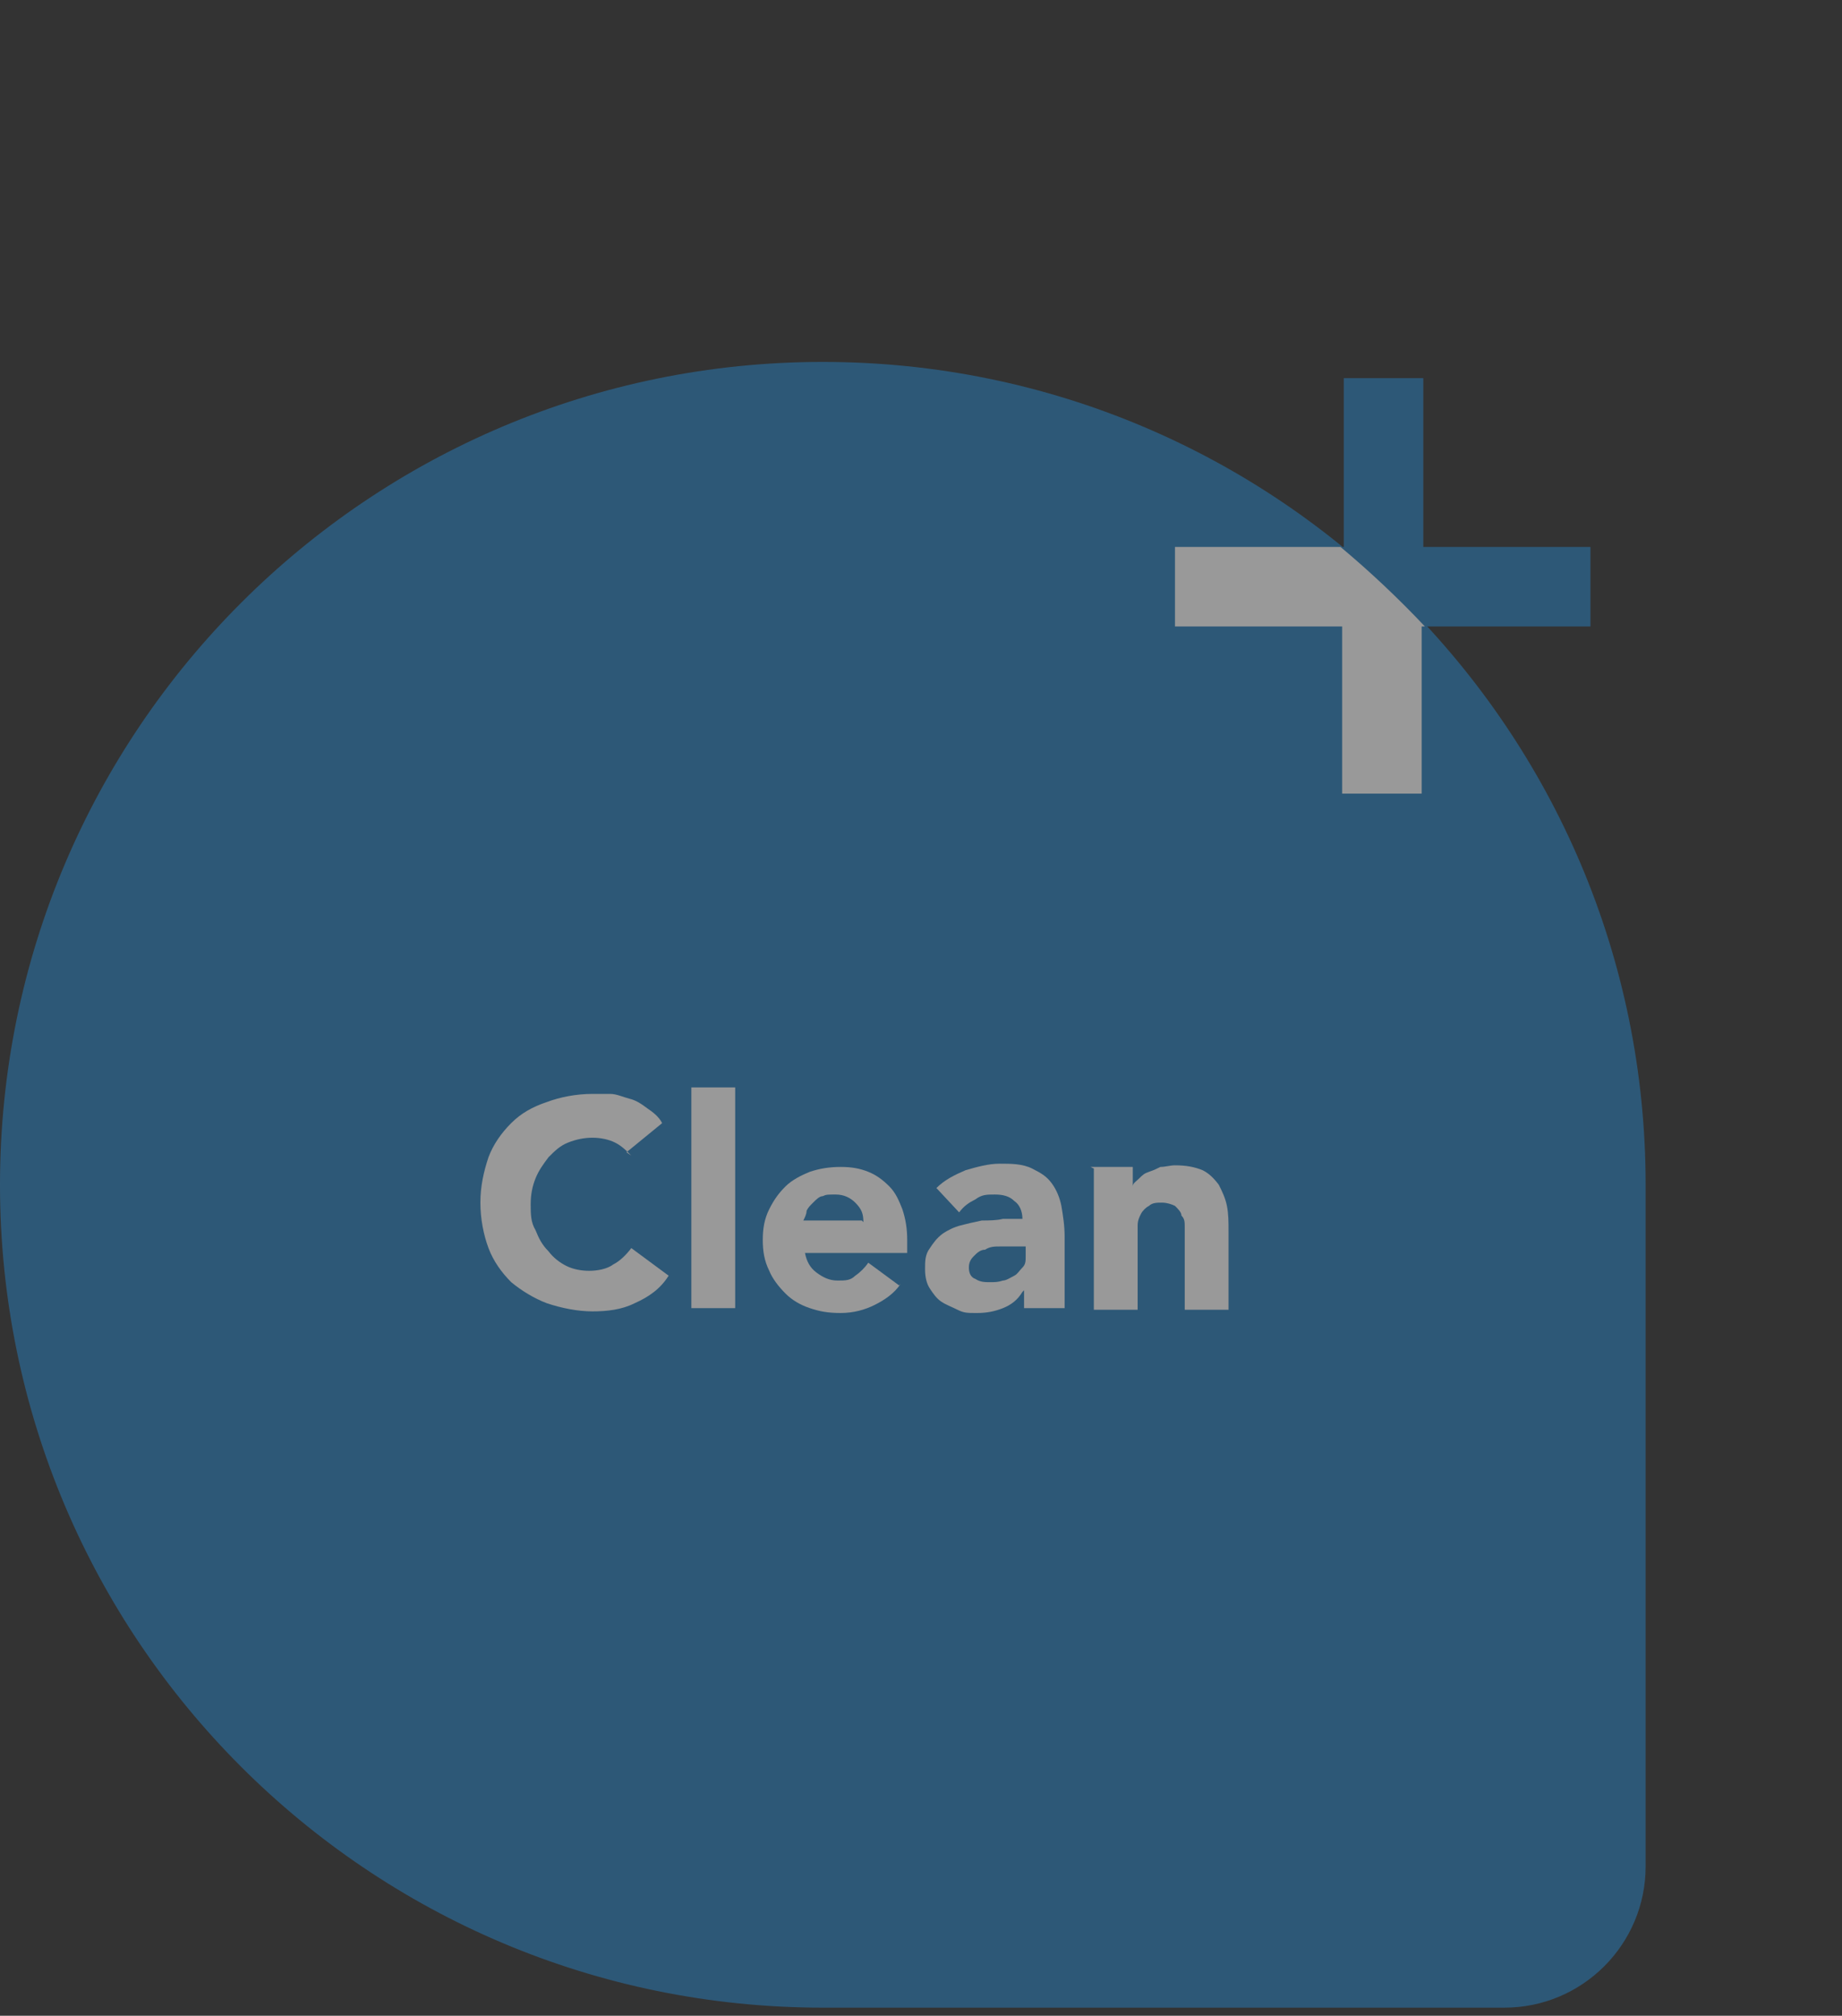 <?xml version="1.0" encoding="UTF-8"?> <svg xmlns="http://www.w3.org/2000/svg" xmlns:xlink="http://www.w3.org/1999/xlink" version="1.1" viewBox="0 0 113.5 124.2"><rect x="0" y="0" width="113.5" height="124.2" fill="#333333" stroke="none"/><defs><style> .cls-1 { fill: none; } .cls-2 { isolation: isolate; } .cls-3 { fill: #fff; } .cls-4 { opacity: .5; } .cls-5 { fill: #287dbb; } .cls-6 { clip-path: url(#clippath); } </style><clipPath id="clippath"><rect class="cls-1" y="22.3" width="101.4" height="101.4"></rect></clipPath></defs><g><g id="Layer_1"><g id="Group_222" class="cls-4"><g id="Group_192"><g class="cls-6"><g id="Group_191"><path id="Path_63" class="cls-5" d="M101.4,73c0-28-22.7-50.7-50.7-50.7C22.7,22.3,0,45,0,73c0,28,22.7,50.7,50.7,50.7h42c4.8,0,8.7-3.9,8.7-8.7,0,0,0-41.4,0-42"></path><path id="Path_64" class="cls-5" d="M87.7,48.9h-4.9v-10.3h-10.3v-4.9h10.3v-10.4h4.9v10.4h10.3v4.9h-10.3v10.3Z"></path><path id="Path_65" class="cls-3" d="M82.7,33.7h-10.3v4.9h10.3v10.3h4.9v-10.3h.2c-1.6-1.7-3.4-3.4-5.2-4.9"></path></g></g></g><g id="Clean" class="cls-2"><g class="cls-2"><path class="cls-3" d="M38.9,71.2c-.3-.3-.6-.6-1-.8-.4-.2-.9-.3-1.4-.3s-1,.1-1.5.3-.8.5-1.2.9c-.3.4-.6.8-.8,1.3-.2.5-.3,1-.3,1.6s0,1.1.3,1.6c.2.5.4.9.8,1.3.3.4.7.7,1.1.9.4.2.9.3,1.4.3s1.1-.1,1.5-.4c.4-.2.8-.6,1.1-1l2.3,1.7c-.5.8-1.2,1.3-2.1,1.7-.8.4-1.7.5-2.6.5s-1.9-.2-2.8-.5c-.8-.3-1.6-.8-2.2-1.3-.6-.6-1.1-1.3-1.4-2.1-.3-.8-.5-1.8-.5-2.8s.2-1.9.5-2.8c.3-.8.8-1.5,1.4-2.1s1.3-1,2.2-1.3c.8-.3,1.8-.5,2.8-.5s.7,0,1.1,0c.4,0,.8.2,1.2.3.4.1.7.3,1.1.6.3.2.7.5.9.9l-2.2,1.8Z"></path><path class="cls-3" d="M42.6,67h2.7v13.6h-2.7v-13.6Z"></path><path class="cls-3" d="M55.5,79.1c-.4.6-1,1-1.6,1.3s-1.3.5-2.1.5-1.3-.1-1.9-.3c-.6-.2-1.1-.5-1.5-.9-.4-.4-.8-.9-1-1.4-.3-.6-.4-1.2-.4-1.9s.1-1.3.4-1.9c.3-.6.6-1,1-1.4.4-.4,1-.7,1.5-.9.6-.2,1.2-.3,1.9-.3s1.2.1,1.7.3c.5.2.9.5,1.3.9.4.4.6.9.8,1.4.2.6.3,1.2.3,1.9v.8h-6.3c.1.5.3.9.7,1.2.4.3.8.5,1.3.5s.8,0,1.1-.3c.3-.2.6-.5.8-.8l1.9,1.4ZM53.2,75.3c0-.5-.1-.8-.5-1.2-.3-.3-.7-.5-1.2-.5s-.6,0-.8.1c-.2,0-.4.2-.6.4s-.3.3-.4.5c0,.2-.1.4-.2.6h3.6Z"></path><path class="cls-3" d="M63,79.6h0c-.3.5-.7.8-1.2,1s-1,.3-1.6.3-.8,0-1.2-.2-.7-.3-1-.5c-.3-.2-.5-.5-.7-.8-.2-.3-.3-.7-.3-1.2s0-.9.3-1.3c.2-.3.4-.6.8-.9.3-.2.7-.4,1.1-.5s.8-.2,1.3-.3c.4,0,.9,0,1.3-.1.4,0,.8,0,1.2,0,0-.5-.2-.9-.5-1.1-.3-.3-.7-.4-1.2-.4s-.8,0-1.2.3c-.4.2-.7.4-1,.8l-1.4-1.5c.5-.5,1.1-.8,1.8-1.1.7-.2,1.4-.4,2.1-.4s1.4,0,2,.3.9.5,1.2.9c.3.4.5.9.6,1.4.1.6.2,1.2.2,1.9v4.4h-2.5v-1.1ZM62.4,76.8c-.2,0-.5,0-.8,0-.3,0-.6,0-.9.2-.3,0-.5.2-.7.4-.2.2-.3.4-.3.7s.1.6.4.7c.3.2.6.2.9.2s.5,0,.8-.1c.2,0,.5-.2.7-.3.2-.1.3-.3.5-.5s.2-.4.2-.7v-.6h-.7Z"></path><path class="cls-3" d="M67.2,71.9h2.6v1.2h0c0-.2.2-.3.4-.5.2-.2.3-.3.6-.4s.5-.2.7-.3c.3,0,.6-.1.9-.1.7,0,1.2.1,1.7.3.4.2.7.5,1,.9.2.4.4.8.5,1.3s.1,1,.1,1.6v4.8h-2.7v-4.3c0-.3,0-.5,0-.8,0-.3,0-.5-.2-.7,0-.2-.2-.4-.4-.6-.2-.1-.5-.2-.8-.2s-.6,0-.8.2c-.2.1-.4.3-.5.5-.1.2-.2.4-.2.7,0,.3,0,.5,0,.8v4.4h-2.7v-8.7Z"></path></g></g></g></g></g></svg> 